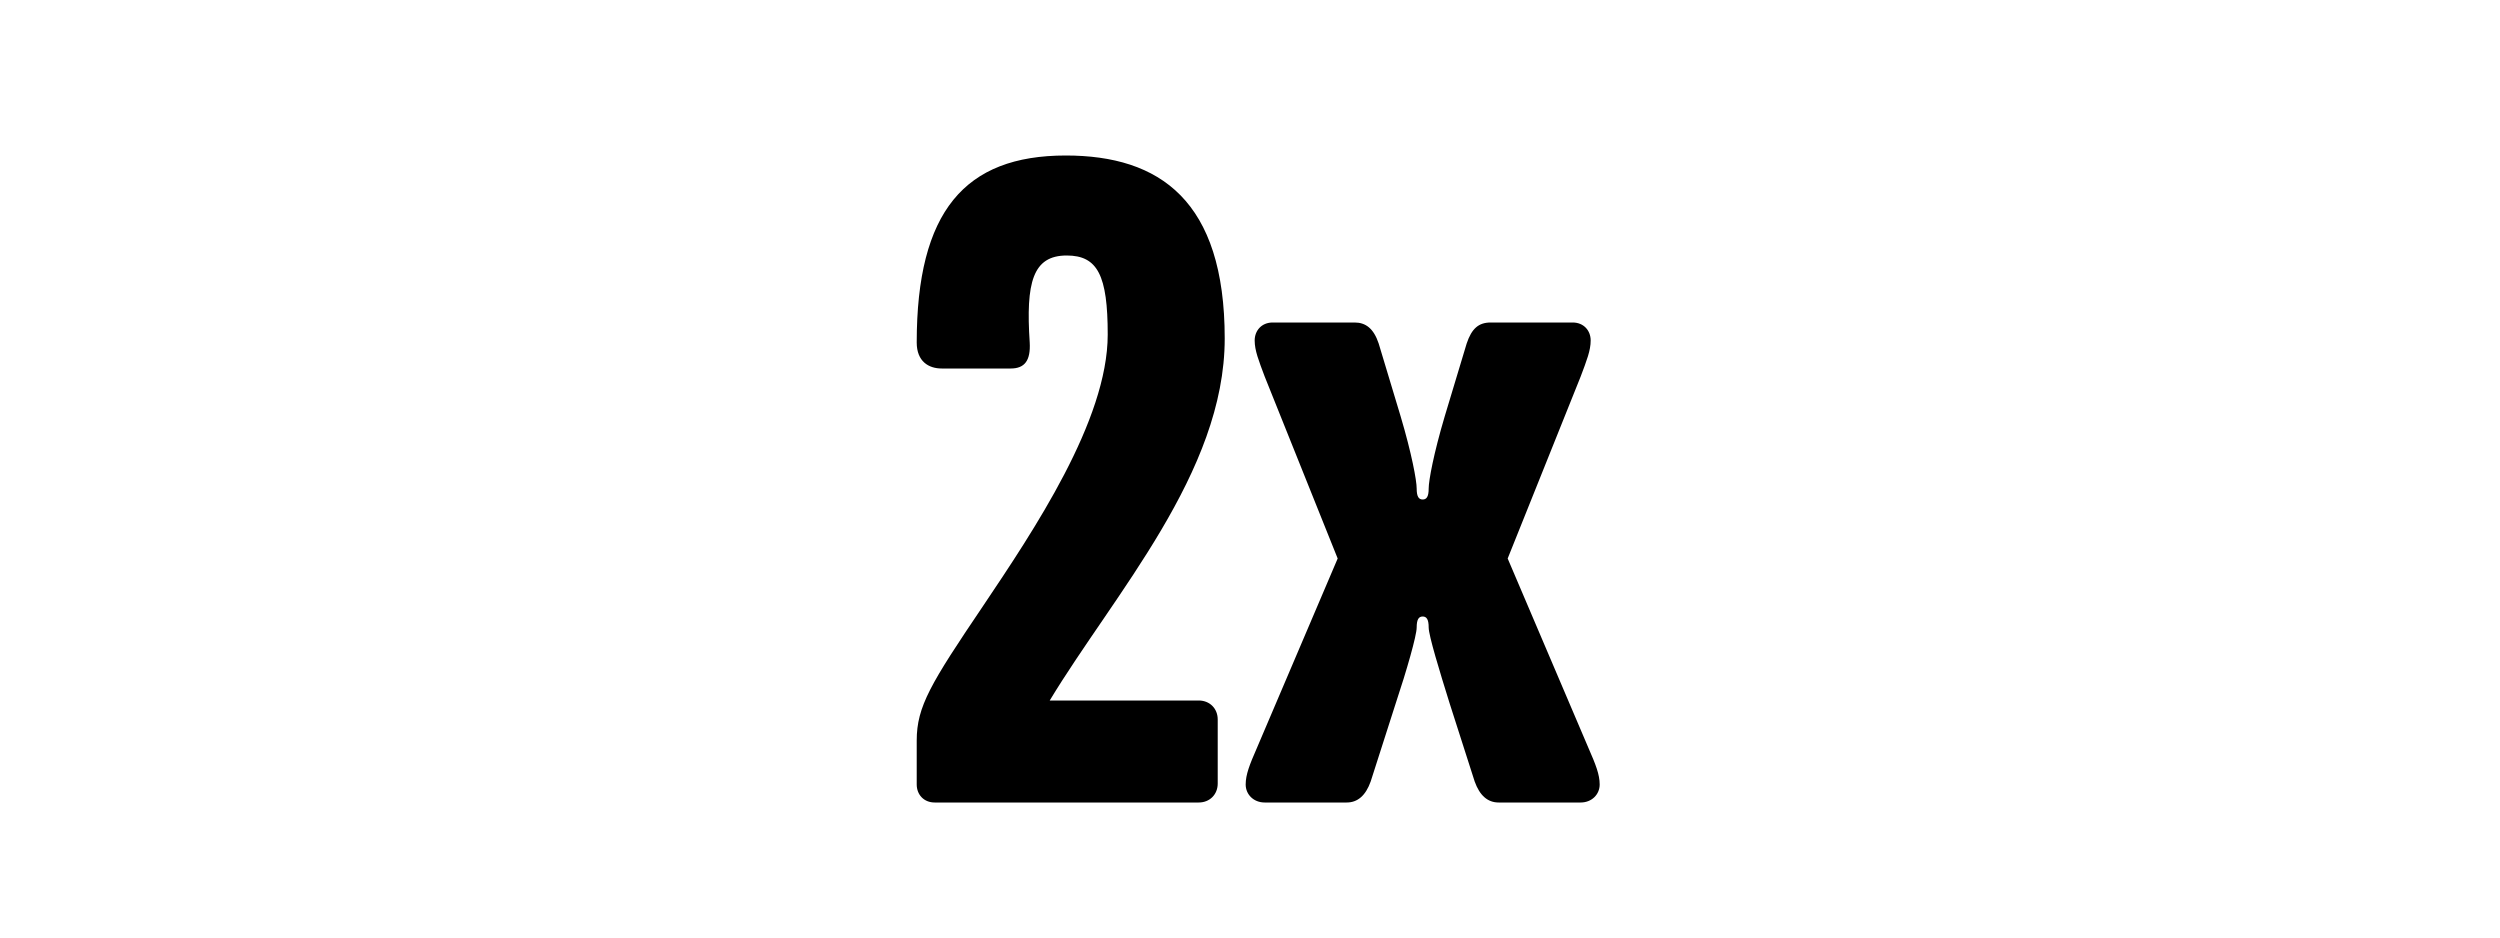<svg width="1000" height="375" viewBox="0 0 1000 375" fill="none" xmlns="http://www.w3.org/2000/svg">
<g clip-path="url(#clip0_824_4649)">
<path d="M489.886 135.4C489.886 189 445.486 237.8 419.886 280.2H479.486C483.886 280.2 487.086 283.4 487.086 287.8V313.4C487.086 317.8 483.886 321 479.486 321H373.886C369.486 321 366.686 317.8 366.686 313.8V296.2C366.686 282.6 372.286 273.4 393.086 242.6C413.486 212.2 443.086 168.2 443.086 133.8C443.086 110.2 439.086 102.2 426.686 102.2C413.086 102.2 410.286 113 411.886 137C412.286 144.2 409.886 147.4 404.286 147.4H376.686C371.486 147.4 366.686 144.6 366.686 137C366.686 84.6 385.886 62.2 426.286 62.2C463.886 62.2 489.886 80.2 489.886 135.4ZM639.87 313.8C639.87 317.8 636.67 321 632.27 321H599.47C595.07 321 591.87 318.2 589.87 312.6L579.87 281.4C575.87 268.6 571.47 254.2 571.47 251C571.47 247.8 570.67 246.6 569.07 246.6C567.47 246.6 566.67 247.8 566.67 251C566.67 254.2 562.67 268.2 558.27 281.4L548.27 312.6C546.27 318.2 543.07 321 538.67 321H505.87C501.47 321 498.27 317.8 498.27 313.8C498.27 309.8 499.87 305.8 502.67 299.4L535.07 223.4L505.87 150.6C503.47 144.2 501.87 140.2 501.87 136.2C501.87 132.2 504.67 129 509.07 129H541.87C546.27 129 549.47 131.4 551.47 137.4L560.27 166.6C564.67 181.4 566.67 192.2 566.67 195.4C566.67 198.6 567.47 199.8 569.07 199.8C570.67 199.8 571.47 198.6 571.47 195.4C571.47 192.2 573.47 181.4 577.87 166.6L586.67 137.4C588.67 131.4 591.47 129 596.27 129H629.07C633.47 129 636.27 132.2 636.27 136.2C636.27 140.2 634.67 144.2 632.27 150.6L603.07 223.4L635.47 299.4C638.27 305.8 639.87 309.8 639.87 313.8Z" fill="black"/>
</g>
<defs>
<clipPath id="clip0_824_4649">
<rect width="1000" height="375" fill="white"/>
</clipPath>
</defs>
</svg>
